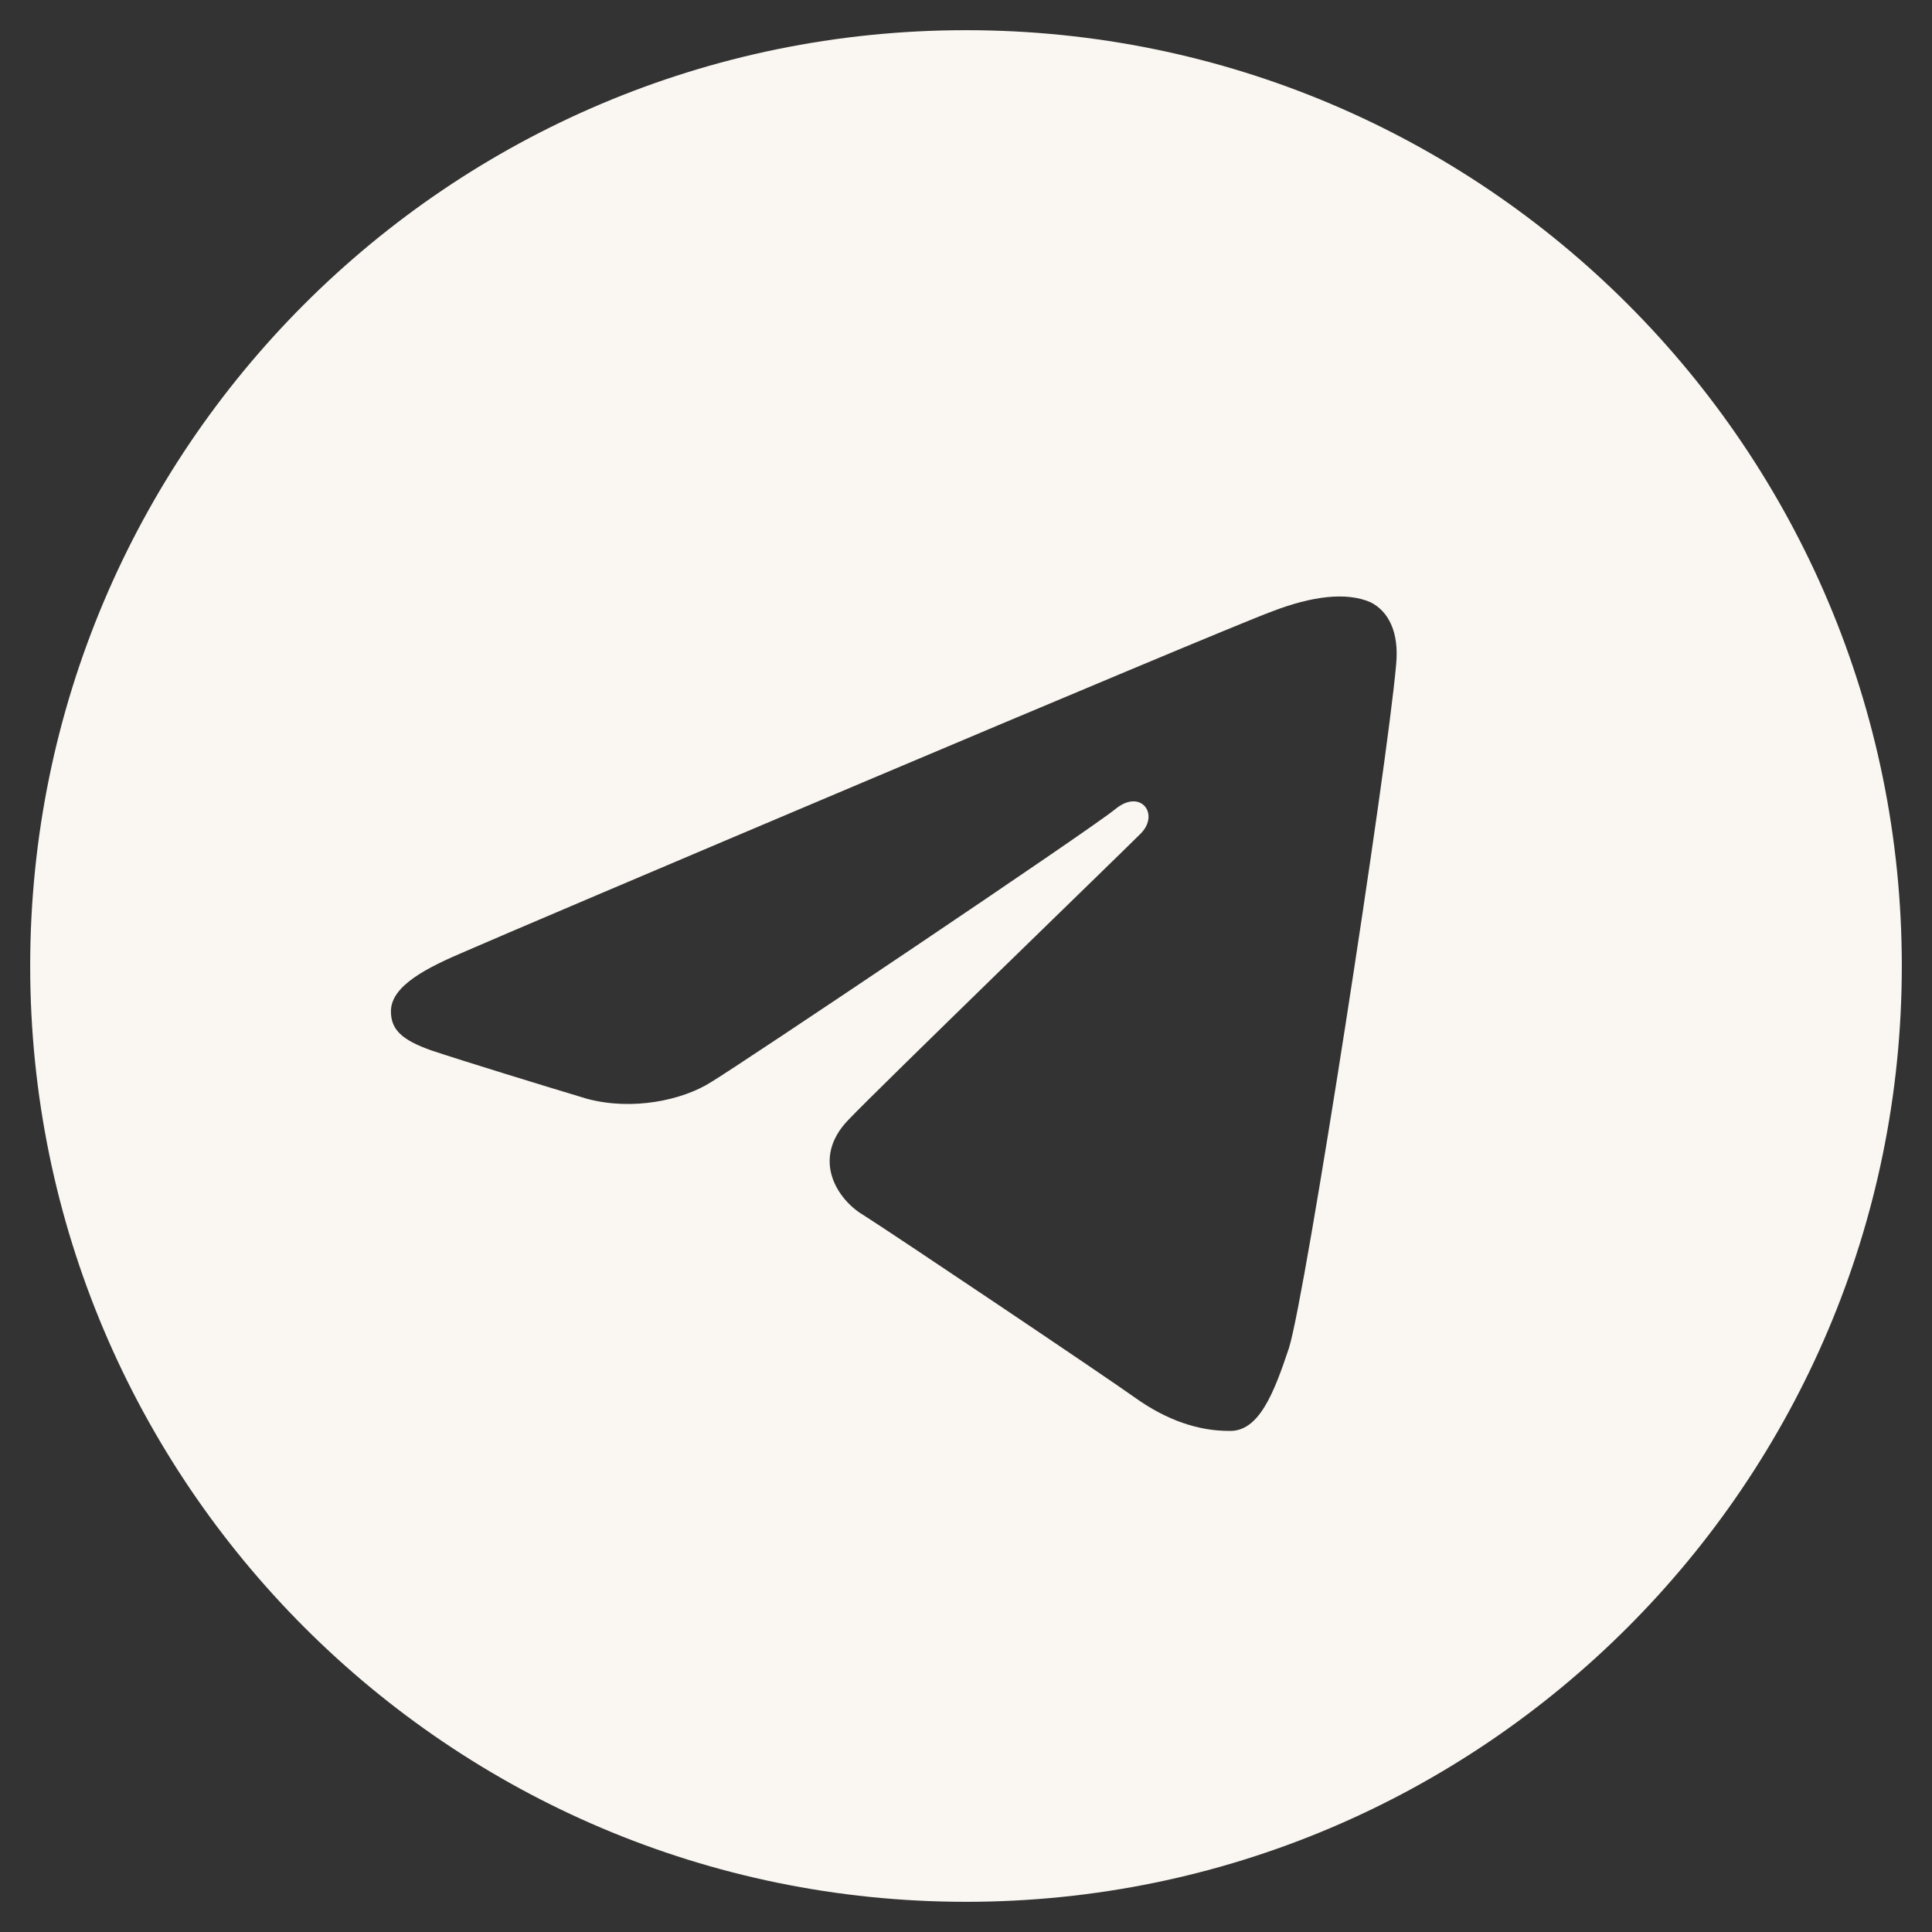 <?xml version="1.0" encoding="UTF-8"?> <svg xmlns="http://www.w3.org/2000/svg" xmlns:xlink="http://www.w3.org/1999/xlink" version="1.1" id="Слой_1" x="0px" y="0px" viewBox="0 0 128 128" style="enable-background:new 0 0 128 128;" xml:space="preserve"><rect x="0" y="0" width="128" height="128" fill="#333333" stroke="none"/> <style type="text/css"> .st0{fill:#FAF7F2;} </style> <path class="st0" d="M64,2c34.3,0,62,27.8,62,62s-27.8,62-62,62S2,98.2,2,64S29.7,2,64,2z M85.4,89.3c1.1-3.5,6.5-38.4,7.1-45.3 c0.2-2.1-0.5-3.5-1.7-4.1c-1.6-0.7-3.9-0.4-6.5,0.6C80.5,41.9,33.6,61.8,30.9,63c-2.6,1.1-5,2.3-5,4c0,1.2,0.7,1.9,2.7,2.6 c2.1,0.7,7.3,2.3,10.3,3.2c3,0.8,6.3,0.1,8.2-1.1c2-1.2,25.1-16.7,26.8-18.1c1.7-1.4,3,0.4,1.6,1.7C74.1,56.7,58.3,72,56.2,74.2 c-2.5,2.6-0.7,5.3,1,6.3c1.9,1.2,15.9,10.6,18,12.1s4.2,2.2,6.2,2.2C83.4,94.9,84.4,92.3,85.4,89.3z"></path> </svg> 
